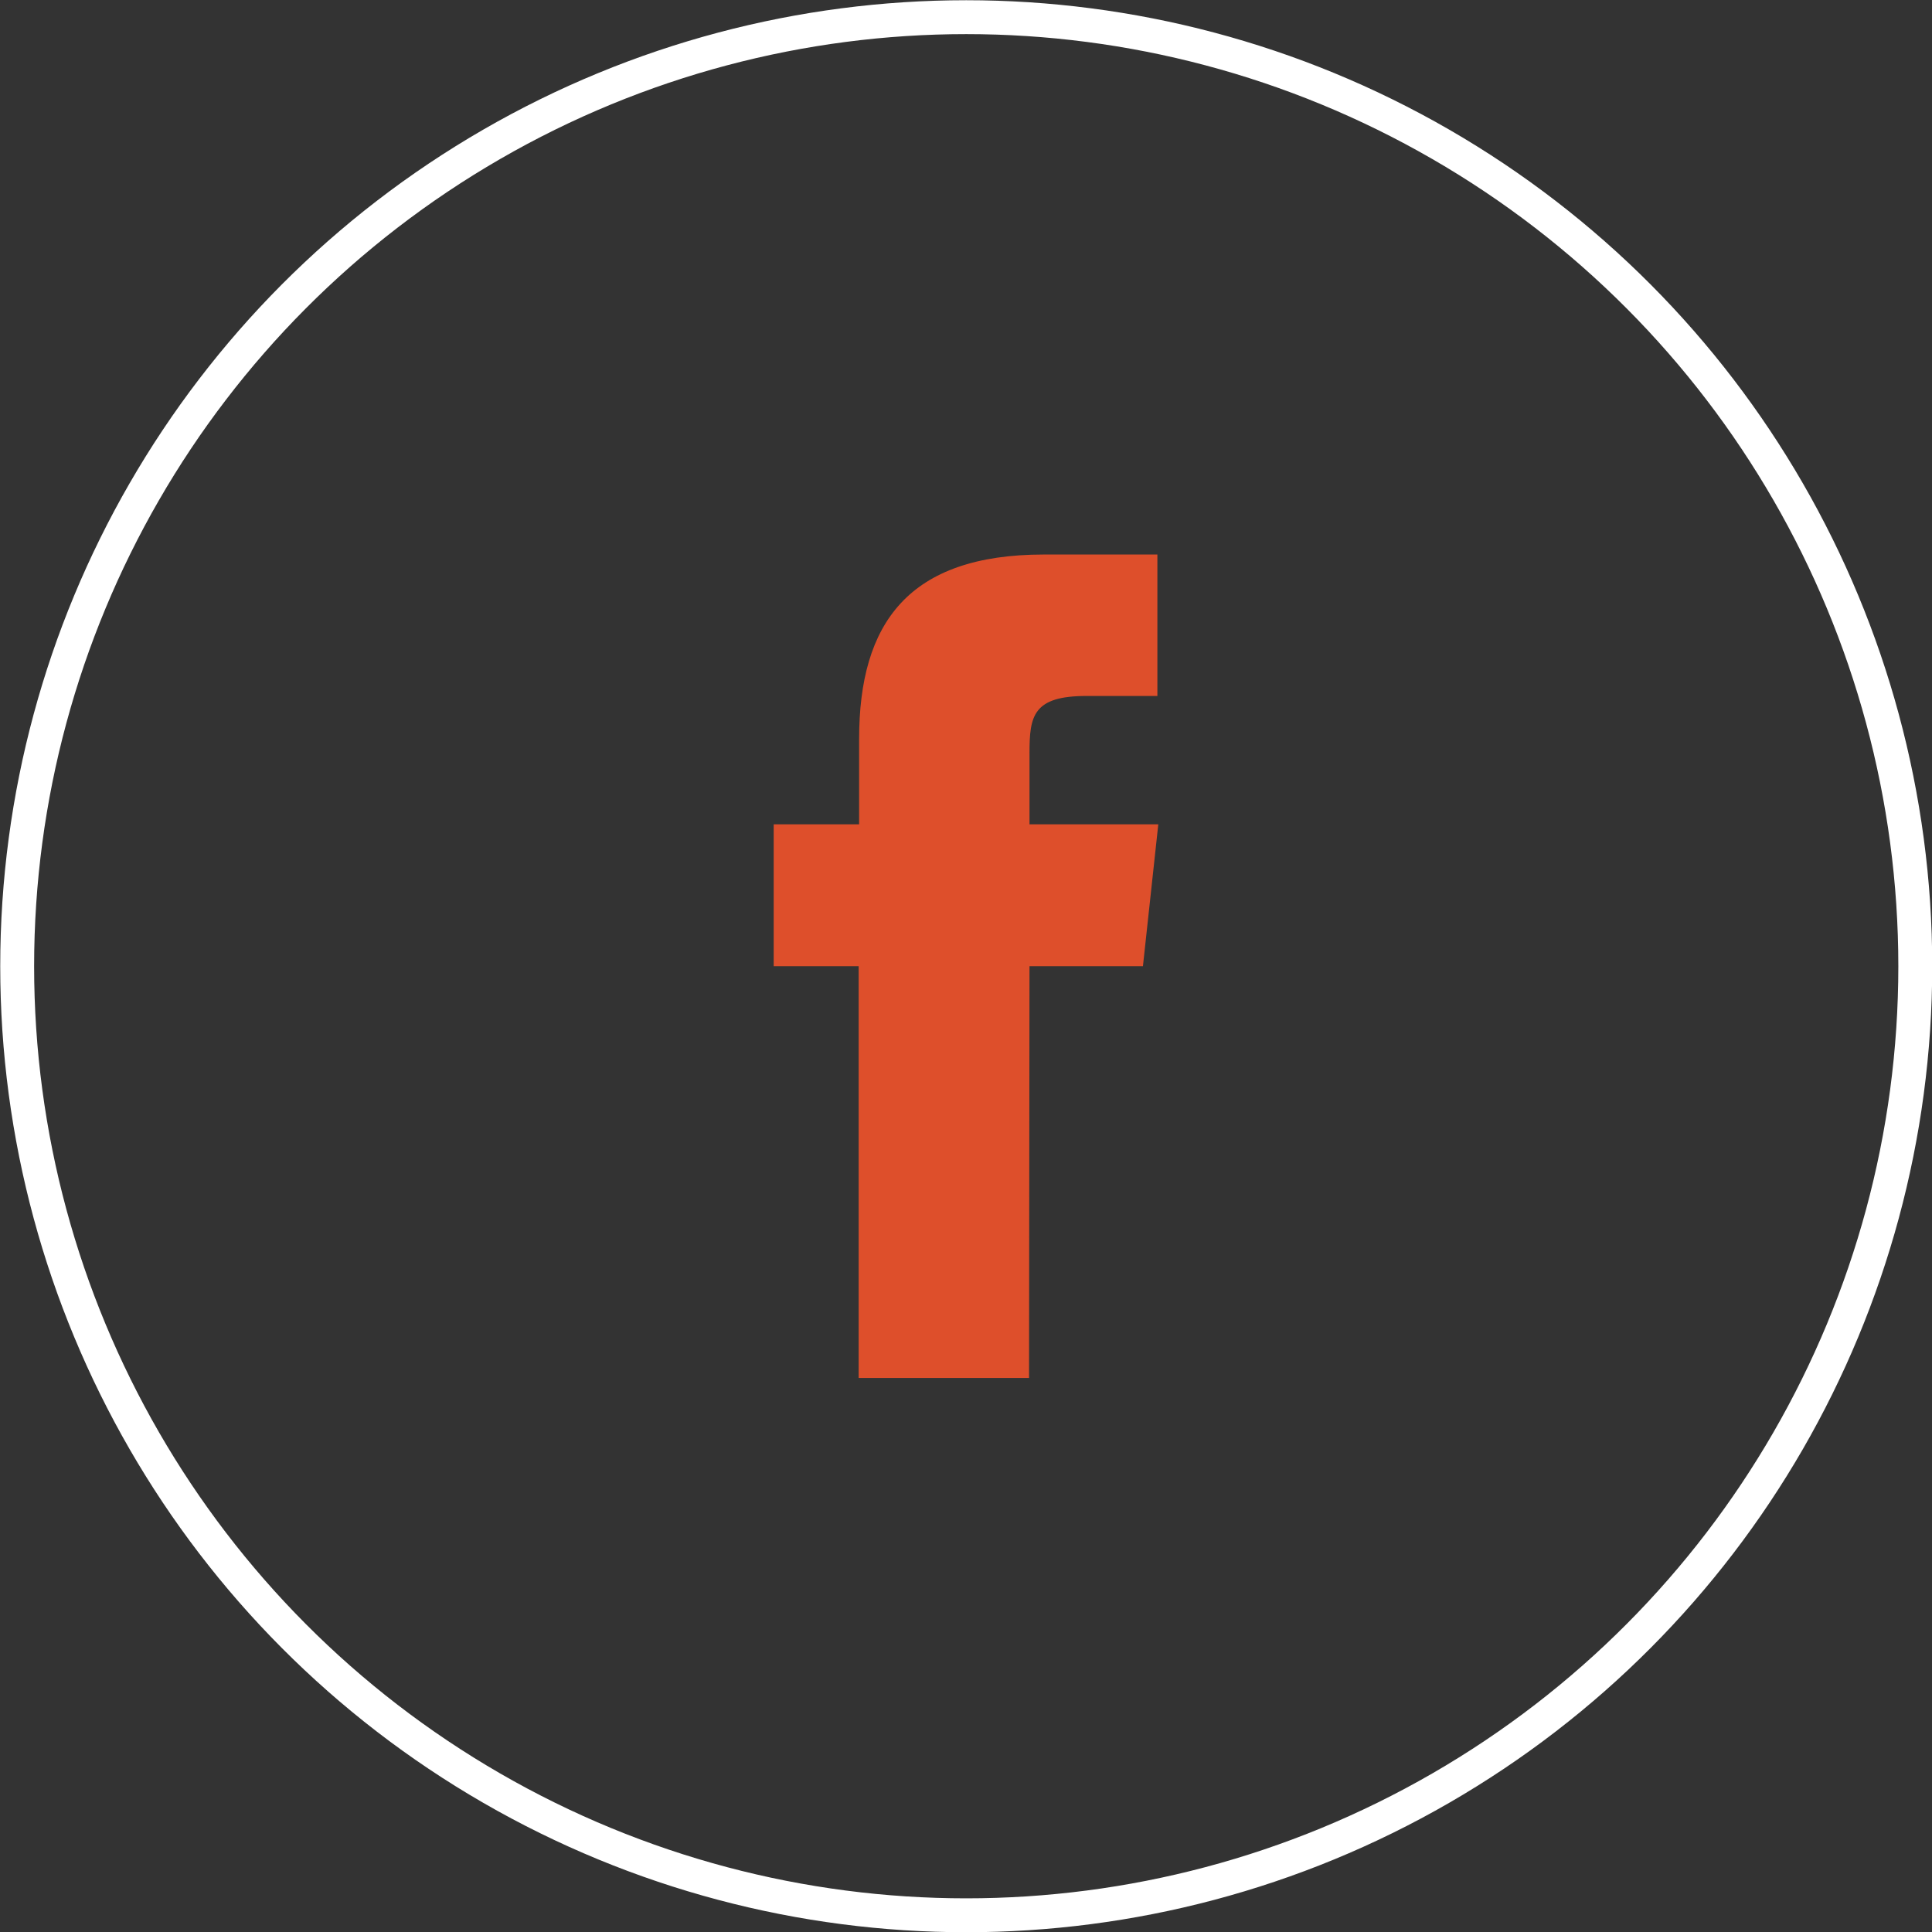 <svg xmlns="http://www.w3.org/2000/svg" viewBox="0 0 42.75 42.75"><rect x="0" y="0" width="42.75" height="42.75" fill="#333333" stroke="none"/><defs><style>.cls-1{fill:none;stroke:#fff;stroke-miterlimit:10;stroke-width:0.75px;}.cls-2{fill:#de4f2b;}</style></defs><title>facebook</title><g id="Layer_2" data-name="Layer 2"><g id="Text"><circle class="cls-1" cx="21.38" cy="21.38" r="21"/><path class="cls-2" d="M22.78,21.38h2.51l.34-3.14H22.78V16.66c0-.82.08-1.26,1.26-1.26h1.57V12.27H23.1c-3,0-4.09,1.52-4.09,4.08v1.89H17.12v3.14H19v9.11h3.77Z"/></g></g></svg>